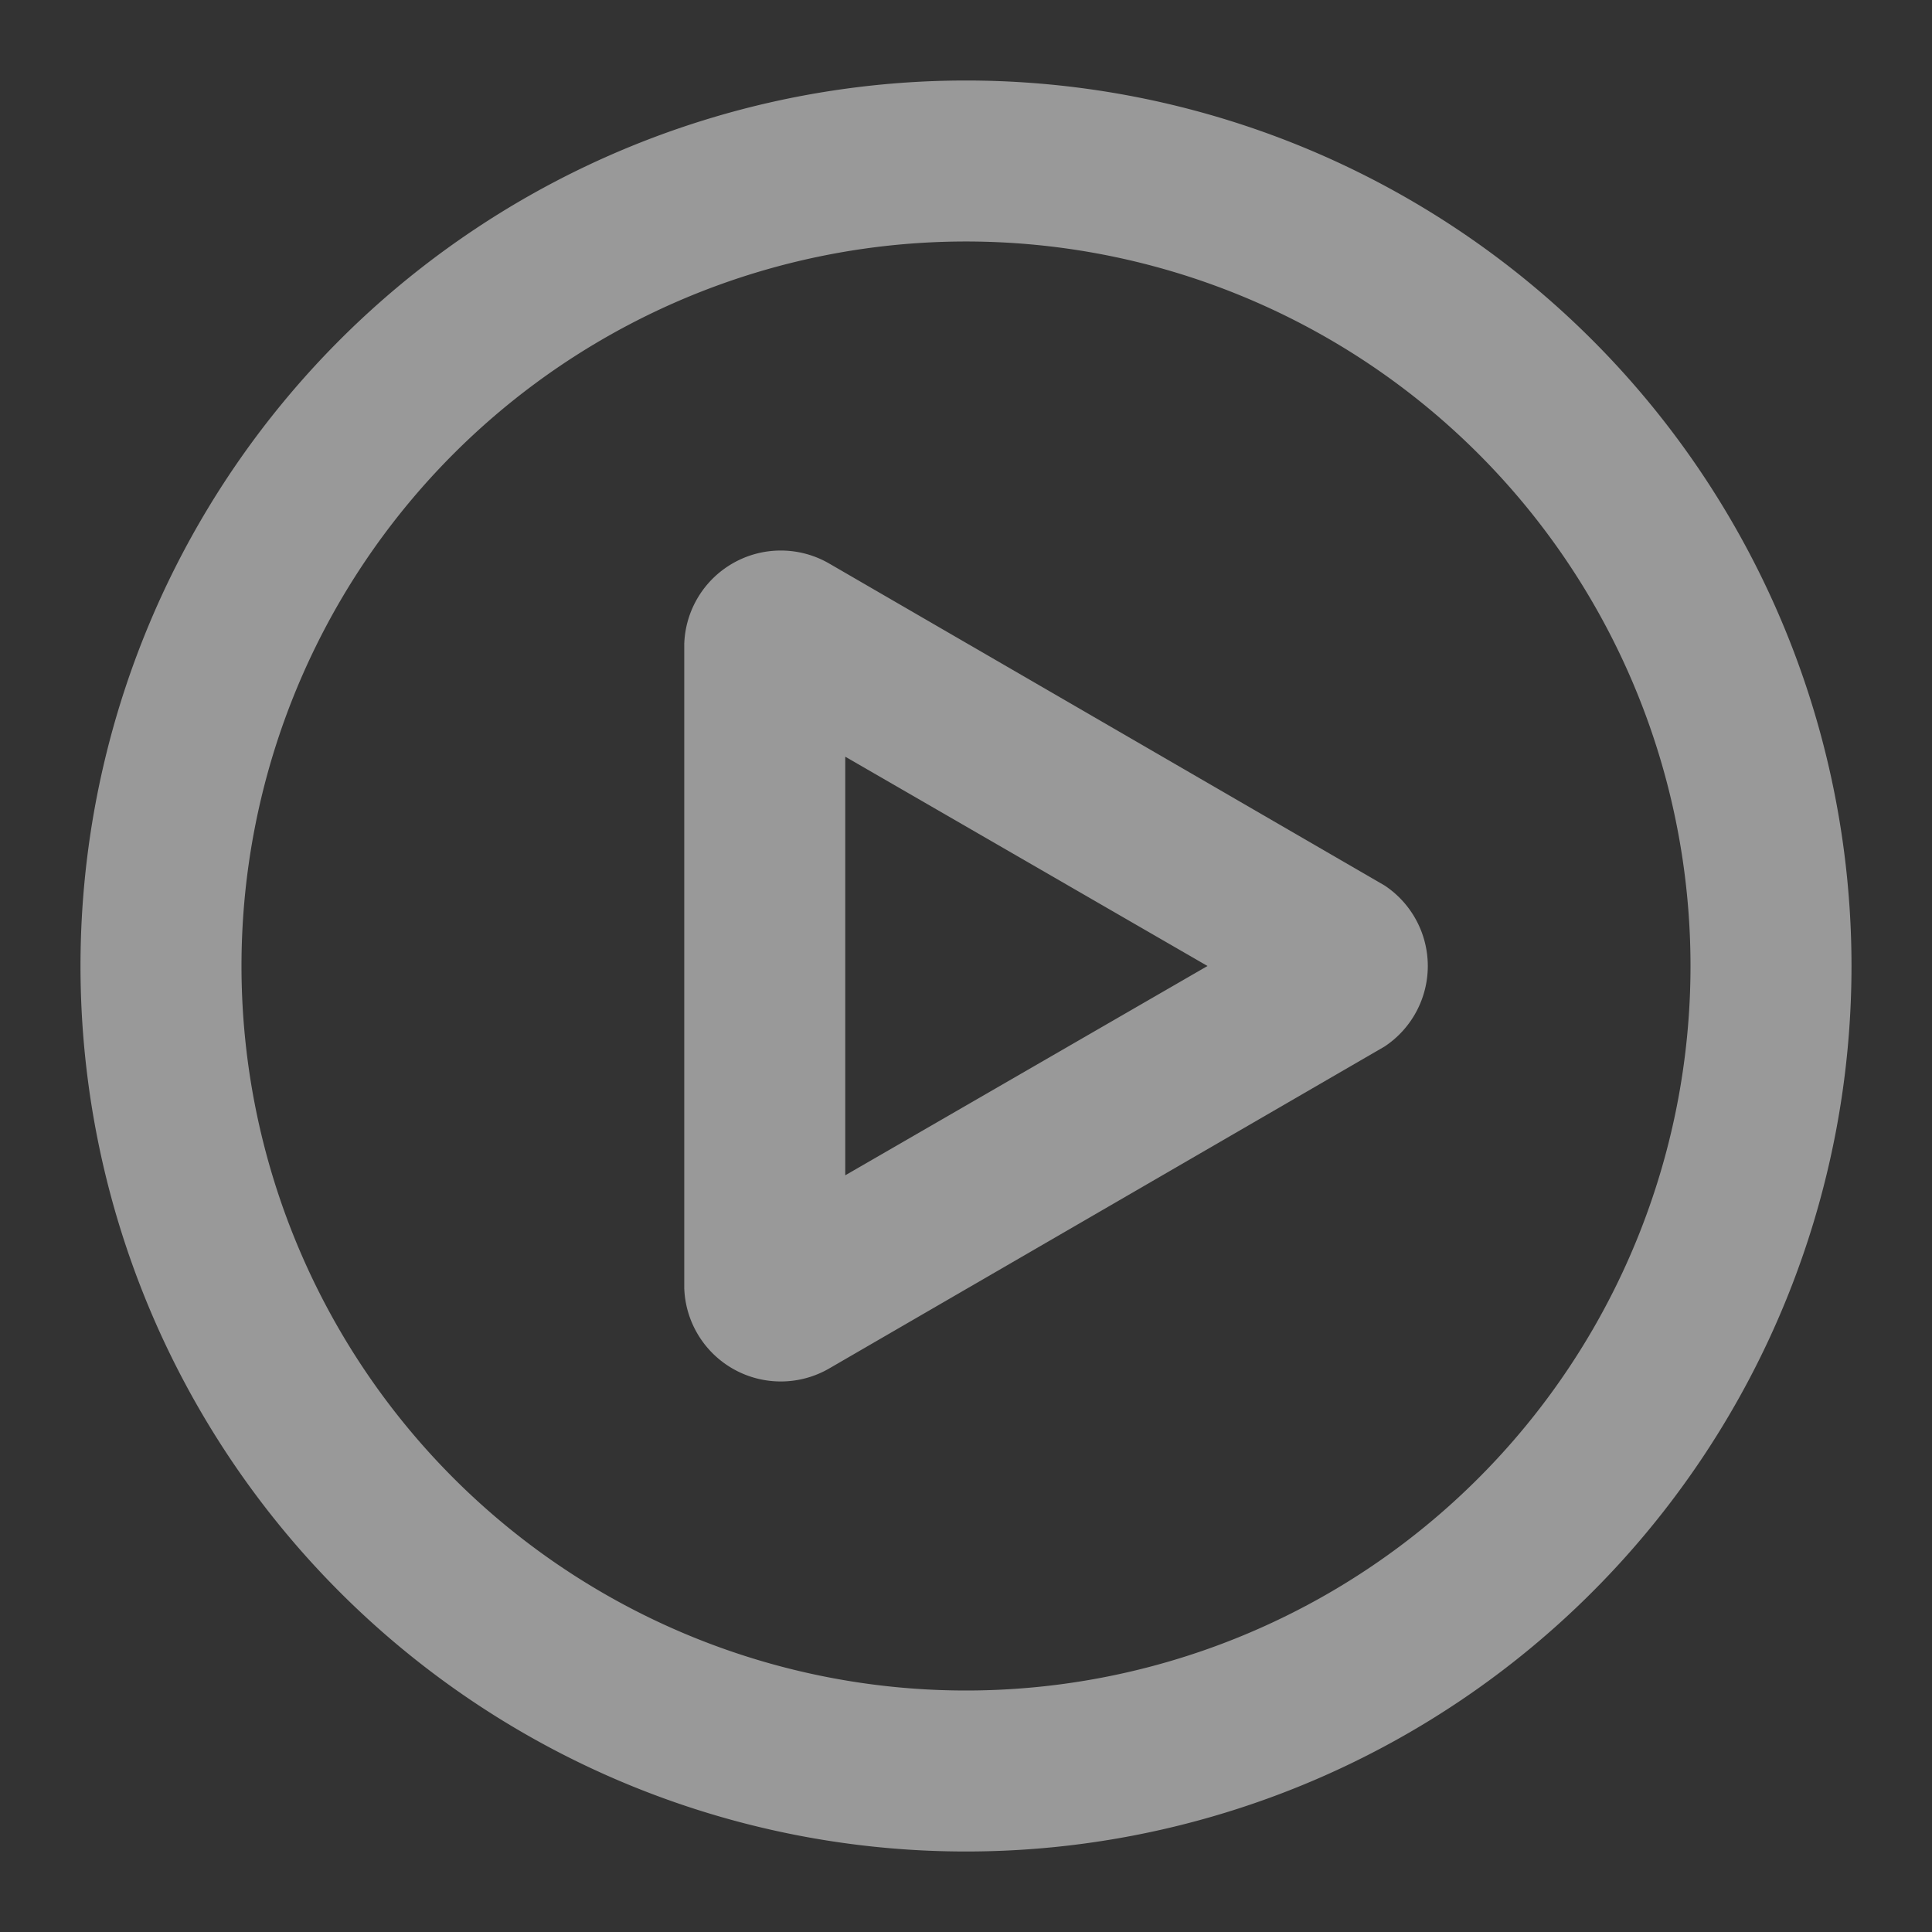 <svg xmlns="http://www.w3.org/2000/svg" width="78" height="78" viewBox="0 0 78 78">
  <rect x="0" y="0" width="78" height="78" fill="#333333" stroke="none"/>
  <g id="ic-media-play" opacity="0.497">
    <rect id="Rectangle_186" data-name="Rectangle 186" width="78" height="78" fill="none"/>
    <g id="Layer" transform="translate(3.25 3.25)">
      <g id="Vrstva_319" data-name="Vrstva 319">
        <path id="Path_388" data-name="Path 388" d="M36.75,1A35.75,35.75,0,1,0,72.5,36.75,35.75,35.75,0,0,0,36.75,1Zm0,65A29.25,29.25,0,1,1,66,36.75,29.25,29.25,0,0,1,36.75,66Z" transform="translate(-1 -1)" fill="#fff" fill-rule="evenodd"/>
        <path id="Path_389" data-name="Path 389" d="M36.775,20.363l-22.425-13a3.9,3.9,0,0,0-5.85,3.25v26a3.9,3.9,0,0,0,5.85,3.25l22.425-13a3.9,3.9,0,0,0,0-6.5ZM15,32.063v-16.9l14.625,8.45Z" transform="translate(15.875 12.137)" fill="#fff" fill-rule="evenodd"/>
      </g>
    </g>
  </g>
</svg>
